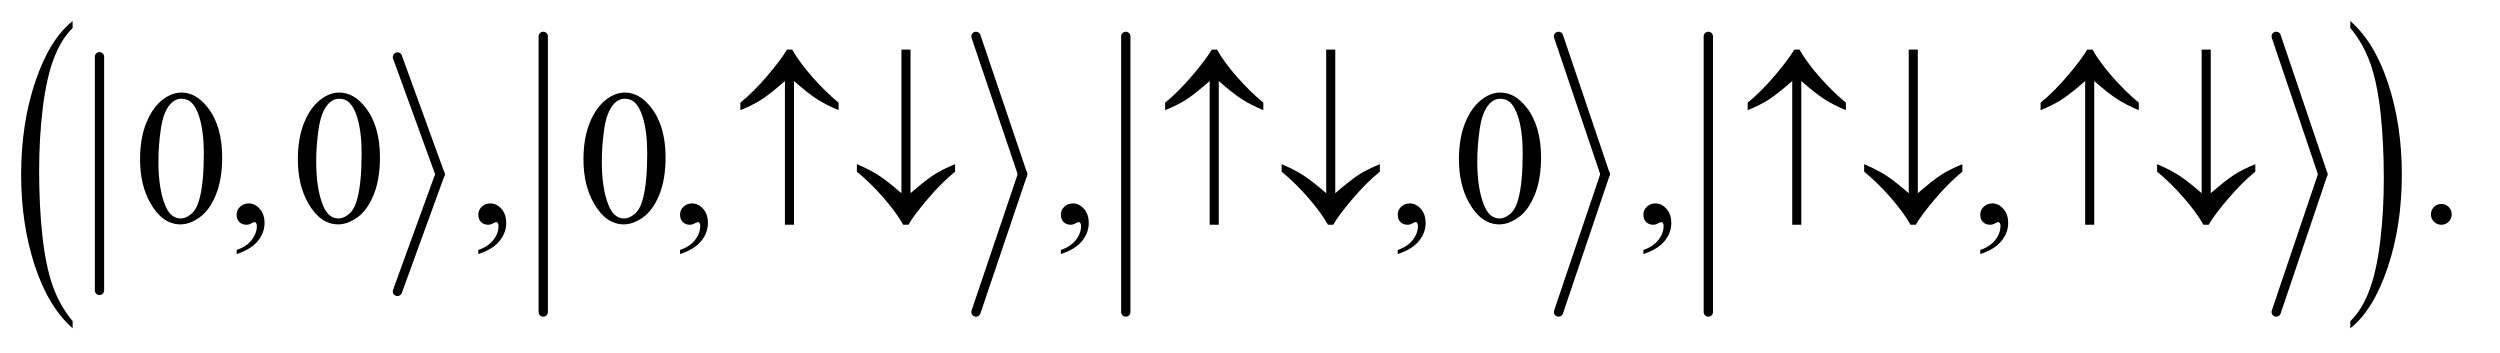 <?xml version="1.0" encoding="UTF-8"?>
<!DOCTYPE svg PUBLIC '-//W3C//DTD SVG 1.0//EN'
          'http://www.w3.org/TR/2001/REC-SVG-20010904/DTD/svg10.dtd'>
<svg stroke-dasharray="none" shape-rendering="auto" xmlns="http://www.w3.org/2000/svg" font-family="'Dialog'" text-rendering="auto" width="184" fill-opacity="1" color-interpolation="auto" color-rendering="auto" preserveAspectRatio="xMidYMid meet" font-size="12px" viewBox="0 0 184 26" fill="black" xmlns:xlink="http://www.w3.org/1999/xlink" stroke="black" image-rendering="auto" stroke-miterlimit="10" stroke-linecap="square" stroke-linejoin="miter" font-style="normal" stroke-width="1" height="26" stroke-dashoffset="0" font-weight="normal" stroke-opacity="1"
><!--Generated by the Batik Graphics2D SVG Generator--><defs id="genericDefs"
  /><g
  ><defs id="defs1"
    ><clipPath clipPathUnits="userSpaceOnUse" id="clipPath1"
      ><path d="M0.965 1.566 L117.236 1.566 L117.236 18.009 L0.965 18.009 L0.965 1.566 Z"
      /></clipPath
      ><clipPath clipPathUnits="userSpaceOnUse" id="clipPath2"
      ><path d="M30.817 50.02 L30.817 575.371 L3745.558 575.371 L3745.558 50.02 Z"
      /></clipPath
    ></defs
    ><g stroke-width="14" transform="scale(1.576,1.576) translate(-0.965,-1.566) matrix(0.031,0,0,0.031,0,0)" stroke-linejoin="round" stroke-linecap="round"
    ><line y2="488" fill="none" x1="181" clip-path="url(#clipPath2)" x2="181" y1="136"
    /></g
    ><g stroke-width="14" transform="matrix(0.049,0,0,0.049,-1.52,-2.467)" stroke-linejoin="round" stroke-linecap="round"
    ><line y2="312" fill="none" x1="628" clip-path="url(#clipPath2)" x2="692" y1="136"
    /></g
    ><g stroke-width="14" transform="matrix(0.049,0,0,0.049,-1.52,-2.467)" stroke-linejoin="round" stroke-linecap="round"
    ><line y2="488" fill="none" x1="692" clip-path="url(#clipPath2)" x2="628" y1="312"
    /></g
    ><g stroke-width="14" transform="matrix(0.049,0,0,0.049,-1.52,-2.467)" stroke-linejoin="round" stroke-linecap="round"
    ><line y2="519" fill="none" x1="847" clip-path="url(#clipPath2)" x2="847" y1="105"
    /></g
    ><g stroke-width="14" transform="matrix(0.049,0,0,0.049,-1.52,-2.467)" stroke-linejoin="round" stroke-linecap="round"
    ><line y2="312" fill="none" x1="1497" clip-path="url(#clipPath2)" x2="1567" y1="105"
    /></g
    ><g stroke-width="14" transform="matrix(0.049,0,0,0.049,-1.52,-2.467)" stroke-linejoin="round" stroke-linecap="round"
    ><line y2="519" fill="none" x1="1567" clip-path="url(#clipPath2)" x2="1497" y1="312"
    /></g
    ><g stroke-width="14" transform="matrix(0.049,0,0,0.049,-1.52,-2.467)" stroke-linejoin="round" stroke-linecap="round"
    ><line y2="519" fill="none" x1="1722" clip-path="url(#clipPath2)" x2="1722" y1="105"
    /></g
    ><g stroke-width="14" transform="matrix(0.049,0,0,0.049,-1.52,-2.467)" stroke-linejoin="round" stroke-linecap="round"
    ><line y2="312" fill="none" x1="2372" clip-path="url(#clipPath2)" x2="2442" y1="105"
    /></g
    ><g stroke-width="14" transform="matrix(0.049,0,0,0.049,-1.52,-2.467)" stroke-linejoin="round" stroke-linecap="round"
    ><line y2="519" fill="none" x1="2442" clip-path="url(#clipPath2)" x2="2372" y1="312"
    /></g
    ><g stroke-width="14" transform="matrix(0.049,0,0,0.049,-1.52,-2.467)" stroke-linejoin="round" stroke-linecap="round"
    ><line y2="519" fill="none" x1="2597" clip-path="url(#clipPath2)" x2="2597" y1="105"
    /></g
    ><g stroke-width="14" transform="matrix(0.049,0,0,0.049,-1.52,-2.467)" stroke-linejoin="round" stroke-linecap="round"
    ><line y2="312" fill="none" x1="3450" clip-path="url(#clipPath2)" x2="3520" y1="105"
    /></g
    ><g stroke-width="14" transform="matrix(0.049,0,0,0.049,-1.52,-2.467)" stroke-linejoin="round" stroke-linecap="round"
    ><line y2="519" fill="none" x1="3520" clip-path="url(#clipPath2)" x2="3450" y1="312"
    /></g
    ><g transform="matrix(0.049,0,0,0.049,-1.52,-2.467)"
    ><path d="M140.125 532.781 L140.125 543.422 Q103.547 511.234 83.156 448.977 Q62.766 386.719 62.766 312.703 Q62.766 235.703 84.211 172.453 Q105.656 109.203 140.125 81.969 L140.125 92.375 Q122.891 109.203 111.82 138.414 Q100.75 167.625 95.281 212.555 Q89.812 257.484 89.812 306.266 Q89.812 361.469 94.859 406.031 Q99.906 450.594 110.273 479.93 Q120.641 509.266 140.125 532.781 Z" stroke="none" clip-path="url(#clipPath2)"
    /></g
    ><g transform="matrix(0.049,0,0,0.049,-1.52,-2.467)"
    ><path d="M3561.312 92.375 L3561.312 81.969 Q3597.875 113.906 3618.266 176.164 Q3638.656 238.422 3638.656 312.453 Q3638.656 389.438 3617.219 452.812 Q3595.781 516.188 3561.312 543.422 L3561.312 532.781 Q3578.688 515.938 3589.758 486.727 Q3600.828 457.516 3606.219 412.711 Q3611.609 367.906 3611.609 318.891 Q3611.609 263.922 3606.641 219.242 Q3601.672 174.562 3591.227 145.227 Q3580.781 115.891 3561.312 92.375 Z" stroke="none" clip-path="url(#clipPath2)"
    /></g
    ><g transform="matrix(0.049,0,0,0.049,-1.52,-2.467)"
    ><path d="M241.406 289.781 Q241.406 257.156 251.25 233.602 Q261.094 210.047 277.406 198.516 Q290.062 189.375 303.562 189.375 Q325.5 189.375 342.938 211.734 Q364.734 239.438 364.734 286.828 Q364.734 320.016 355.172 343.219 Q345.609 366.422 330.773 376.898 Q315.938 387.375 302.156 387.375 Q274.875 387.375 256.734 355.172 Q241.406 328.031 241.406 289.781 ZM268.969 293.297 Q268.969 332.672 278.672 357.562 Q286.688 378.516 302.578 378.516 Q310.172 378.516 318.328 371.695 Q326.484 364.875 330.703 348.844 Q337.172 324.656 337.172 280.641 Q337.172 248.016 330.422 226.219 Q325.359 210.047 317.344 203.297 Q311.578 198.656 303.422 198.656 Q293.859 198.656 286.406 207.234 Q276.281 218.906 272.625 243.938 Q268.969 268.969 268.969 293.297 ZM386.469 431.953 L386.469 425.766 Q400.953 420.984 408.898 410.93 Q416.844 400.875 416.844 389.625 Q416.844 386.953 415.578 385.125 Q414.594 383.859 413.609 383.859 Q412.062 383.859 406.859 386.672 Q404.328 387.938 401.516 387.938 Q394.625 387.938 390.547 383.859 Q386.469 379.781 386.469 372.609 Q386.469 365.719 391.742 360.797 Q397.016 355.875 404.609 355.875 Q413.891 355.875 421.133 363.961 Q428.375 372.047 428.375 385.406 Q428.375 399.891 418.32 412.336 Q408.266 424.781 386.469 431.953 ZM478.406 289.781 Q478.406 257.156 488.25 233.602 Q498.094 210.047 514.406 198.516 Q527.062 189.375 540.562 189.375 Q562.5 189.375 579.938 211.734 Q601.734 239.438 601.734 286.828 Q601.734 320.016 592.172 343.219 Q582.609 366.422 567.773 376.898 Q552.938 387.375 539.156 387.375 Q511.875 387.375 493.734 355.172 Q478.406 328.031 478.406 289.781 ZM505.969 293.297 Q505.969 332.672 515.672 357.562 Q523.688 378.516 539.578 378.516 Q547.172 378.516 555.328 371.695 Q563.484 364.875 567.703 348.844 Q574.172 324.656 574.172 280.641 Q574.172 248.016 567.422 226.219 Q562.359 210.047 554.344 203.297 Q548.578 198.656 540.422 198.656 Q530.859 198.656 523.406 207.234 Q513.281 218.906 509.625 243.938 Q505.969 268.969 505.969 293.297 ZM749.469 431.953 L749.469 425.766 Q763.953 420.984 771.898 410.93 Q779.844 400.875 779.844 389.625 Q779.844 386.953 778.578 385.125 Q777.594 383.859 776.609 383.859 Q775.062 383.859 769.859 386.672 Q767.328 387.938 764.516 387.938 Q757.625 387.938 753.547 383.859 Q749.469 379.781 749.469 372.609 Q749.469 365.719 754.742 360.797 Q760.016 355.875 767.609 355.875 Q776.891 355.875 784.133 363.961 Q791.375 372.047 791.375 385.406 Q791.375 399.891 781.32 412.336 Q771.266 424.781 749.469 431.953 ZM907.406 289.781 Q907.406 257.156 917.25 233.602 Q927.094 210.047 943.406 198.516 Q956.062 189.375 969.562 189.375 Q991.5 189.375 1008.938 211.734 Q1030.734 239.438 1030.734 286.828 Q1030.734 320.016 1021.172 343.219 Q1011.609 366.422 996.773 376.898 Q981.938 387.375 968.156 387.375 Q940.875 387.375 922.734 355.172 Q907.406 328.031 907.406 289.781 ZM934.969 293.297 Q934.969 332.672 944.672 357.562 Q952.688 378.516 968.578 378.516 Q976.172 378.516 984.328 371.695 Q992.484 364.875 996.703 348.844 Q1003.172 324.656 1003.172 280.641 Q1003.172 248.016 996.422 226.219 Q991.359 210.047 983.344 203.297 Q977.578 198.656 969.422 198.656 Q959.859 198.656 952.406 207.234 Q942.281 218.906 938.625 243.938 Q934.969 268.969 934.969 293.297 ZM1052.469 431.953 L1052.469 425.766 Q1066.953 420.984 1074.898 410.93 Q1082.844 400.875 1082.844 389.625 Q1082.844 386.953 1081.578 385.125 Q1080.594 383.859 1079.609 383.859 Q1078.062 383.859 1072.859 386.672 Q1070.328 387.938 1067.516 387.938 Q1060.625 387.938 1056.547 383.859 Q1052.469 379.781 1052.469 372.609 Q1052.469 365.719 1057.742 360.797 Q1063.016 355.875 1070.609 355.875 Q1079.891 355.875 1087.133 363.961 Q1094.375 372.047 1094.375 385.406 Q1094.375 399.891 1084.32 412.336 Q1074.266 424.781 1052.469 431.953 ZM1624.469 431.953 L1624.469 425.766 Q1638.953 420.984 1646.898 410.93 Q1654.844 400.875 1654.844 389.625 Q1654.844 386.953 1653.578 385.125 Q1652.594 383.859 1651.609 383.859 Q1650.062 383.859 1644.859 386.672 Q1642.328 387.938 1639.516 387.938 Q1632.625 387.938 1628.547 383.859 Q1624.469 379.781 1624.469 372.609 Q1624.469 365.719 1629.742 360.797 Q1635.016 355.875 1642.609 355.875 Q1651.891 355.875 1659.133 363.961 Q1666.375 372.047 1666.375 385.406 Q1666.375 399.891 1656.32 412.336 Q1646.266 424.781 1624.469 431.953 ZM2130.469 431.953 L2130.469 425.766 Q2144.953 420.984 2152.898 410.93 Q2160.844 400.875 2160.844 389.625 Q2160.844 386.953 2159.578 385.125 Q2158.594 383.859 2157.609 383.859 Q2156.062 383.859 2150.859 386.672 Q2148.328 387.938 2145.516 387.938 Q2138.625 387.938 2134.547 383.859 Q2130.469 379.781 2130.469 372.609 Q2130.469 365.719 2135.742 360.797 Q2141.016 355.875 2148.609 355.875 Q2157.891 355.875 2165.133 363.961 Q2172.375 372.047 2172.375 385.406 Q2172.375 399.891 2162.32 412.336 Q2152.266 424.781 2130.469 431.953 ZM2222.406 289.781 Q2222.406 257.156 2232.25 233.602 Q2242.094 210.047 2258.406 198.516 Q2271.062 189.375 2284.562 189.375 Q2306.5 189.375 2323.938 211.734 Q2345.734 239.438 2345.734 286.828 Q2345.734 320.016 2336.172 343.219 Q2326.609 366.422 2311.773 376.898 Q2296.938 387.375 2283.156 387.375 Q2255.875 387.375 2237.734 355.172 Q2222.406 328.031 2222.406 289.781 ZM2249.969 293.297 Q2249.969 332.672 2259.672 357.562 Q2267.688 378.516 2283.578 378.516 Q2291.172 378.516 2299.328 371.695 Q2307.484 364.875 2311.703 348.844 Q2318.172 324.656 2318.172 280.641 Q2318.172 248.016 2311.422 226.219 Q2306.359 210.047 2298.344 203.297 Q2292.578 198.656 2284.422 198.656 Q2274.859 198.656 2267.406 207.234 Q2257.281 218.906 2253.625 243.938 Q2249.969 268.969 2249.969 293.297 ZM2499.469 431.953 L2499.469 425.766 Q2513.953 420.984 2521.898 410.93 Q2529.844 400.875 2529.844 389.625 Q2529.844 386.953 2528.578 385.125 Q2527.594 383.859 2526.609 383.859 Q2525.062 383.859 2519.859 386.672 Q2517.328 387.938 2514.516 387.938 Q2507.625 387.938 2503.547 383.859 Q2499.469 379.781 2499.469 372.609 Q2499.469 365.719 2504.742 360.797 Q2510.016 355.875 2517.609 355.875 Q2526.891 355.875 2534.133 363.961 Q2541.375 372.047 2541.375 385.406 Q2541.375 399.891 2531.32 412.336 Q2521.266 424.781 2499.469 431.953 ZM3005.469 431.953 L3005.469 425.766 Q3019.953 420.984 3027.898 410.93 Q3035.844 400.875 3035.844 389.625 Q3035.844 386.953 3034.578 385.125 Q3033.594 383.859 3032.609 383.859 Q3031.062 383.859 3025.859 386.672 Q3023.328 387.938 3020.516 387.938 Q3013.625 387.938 3009.547 383.859 Q3005.469 379.781 3005.469 372.609 Q3005.469 365.719 3010.742 360.797 Q3016.016 355.875 3023.609 355.875 Q3032.891 355.875 3040.133 363.961 Q3047.375 372.047 3047.375 385.406 Q3047.375 399.891 3037.32 412.336 Q3027.266 424.781 3005.469 431.953 ZM3698 356.719 Q3704.609 356.719 3709.109 361.289 Q3713.609 365.859 3713.609 372.328 Q3713.609 378.797 3709.039 383.367 Q3704.469 387.938 3698 387.938 Q3691.531 387.938 3686.961 383.367 Q3682.391 378.797 3682.391 372.328 Q3682.391 365.719 3686.961 361.219 Q3691.531 356.719 3698 356.719 Z" stroke="none" clip-path="url(#clipPath2)"
    /></g
    ><g transform="matrix(0.049,0,0,0.049,-1.52,-2.467)"
    ><path d="M1223.656 172.078 L1223.656 387.938 L1210.016 387.938 L1210.016 172.078 Q1186.953 192.188 1174.367 200.203 Q1161.781 208.219 1143.078 215.812 L1143.078 204.562 Q1163.328 188.109 1184.07 163.641 Q1204.812 139.172 1213.109 124.828 L1220.984 124.828 Q1231.391 143.391 1250.797 165.539 Q1270.203 187.688 1290.594 204.562 L1290.594 215.812 Q1271.469 207.797 1258.32 199.359 Q1245.172 190.922 1223.656 172.078 ZM1385.016 340.547 L1385.016 124.828 L1398.656 124.828 L1398.656 340.547 Q1421.719 320.578 1434.305 312.562 Q1446.891 304.547 1465.594 296.953 L1465.594 308.203 Q1445.344 324.656 1424.531 349.125 Q1403.719 373.594 1395.562 387.938 L1387.688 387.938 Q1377.141 369.234 1357.805 347.086 Q1338.469 324.938 1318.078 308.203 L1318.078 296.953 Q1337.062 304.969 1350.281 313.406 Q1363.5 321.844 1385.016 340.547 ZM1861.656 172.078 L1861.656 387.938 L1848.016 387.938 L1848.016 172.078 Q1824.953 192.188 1812.367 200.203 Q1799.781 208.219 1781.078 215.812 L1781.078 204.562 Q1801.328 188.109 1822.07 163.641 Q1842.812 139.172 1851.109 124.828 L1858.984 124.828 Q1869.391 143.391 1888.797 165.539 Q1908.203 187.688 1928.594 204.562 L1928.594 215.812 Q1909.469 207.797 1896.32 199.359 Q1883.172 190.922 1861.656 172.078 ZM2023.016 340.547 L2023.016 124.828 L2036.656 124.828 L2036.656 340.547 Q2059.719 320.578 2072.305 312.562 Q2084.891 304.547 2103.594 296.953 L2103.594 308.203 Q2083.344 324.656 2062.531 349.125 Q2041.719 373.594 2033.562 387.938 L2025.688 387.938 Q2015.141 369.234 1995.805 347.086 Q1976.469 324.938 1956.078 308.203 L1956.078 296.953 Q1975.062 304.969 1988.281 313.406 Q2001.5 321.844 2023.016 340.547 ZM2736.656 172.078 L2736.656 387.938 L2723.016 387.938 L2723.016 172.078 Q2699.953 192.188 2687.367 200.203 Q2674.781 208.219 2656.078 215.812 L2656.078 204.562 Q2676.328 188.109 2697.07 163.641 Q2717.812 139.172 2726.109 124.828 L2733.984 124.828 Q2744.391 143.391 2763.797 165.539 Q2783.203 187.688 2803.594 204.562 L2803.594 215.812 Q2784.469 207.797 2771.32 199.359 Q2758.172 190.922 2736.656 172.078 ZM2898.016 340.547 L2898.016 124.828 L2911.656 124.828 L2911.656 340.547 Q2934.719 320.578 2947.305 312.562 Q2959.891 304.547 2978.594 296.953 L2978.594 308.203 Q2958.344 324.656 2937.531 349.125 Q2916.719 373.594 2908.562 387.938 L2900.688 387.938 Q2890.141 369.234 2870.805 347.086 Q2851.469 324.938 2831.078 308.203 L2831.078 296.953 Q2850.062 304.969 2863.281 313.406 Q2876.5 321.844 2898.016 340.547 ZM3176.656 172.078 L3176.656 387.938 L3163.016 387.938 L3163.016 172.078 Q3139.953 192.188 3127.367 200.203 Q3114.781 208.219 3096.078 215.812 L3096.078 204.562 Q3116.328 188.109 3137.07 163.641 Q3157.812 139.172 3166.109 124.828 L3173.984 124.828 Q3184.391 143.391 3203.797 165.539 Q3223.203 187.688 3243.594 204.562 L3243.594 215.812 Q3224.469 207.797 3211.32 199.359 Q3198.172 190.922 3176.656 172.078 ZM3338.016 340.547 L3338.016 124.828 L3351.656 124.828 L3351.656 340.547 Q3374.719 320.578 3387.305 312.562 Q3399.891 304.547 3418.594 296.953 L3418.594 308.203 Q3398.344 324.656 3377.531 349.125 Q3356.719 373.594 3348.562 387.938 L3340.688 387.938 Q3330.141 369.234 3310.805 347.086 Q3291.469 324.938 3271.078 308.203 L3271.078 296.953 Q3290.062 304.969 3303.281 313.406 Q3316.5 321.844 3338.016 340.547 Z" stroke="none" clip-path="url(#clipPath2)"
    /></g
  ></g
></svg
>
